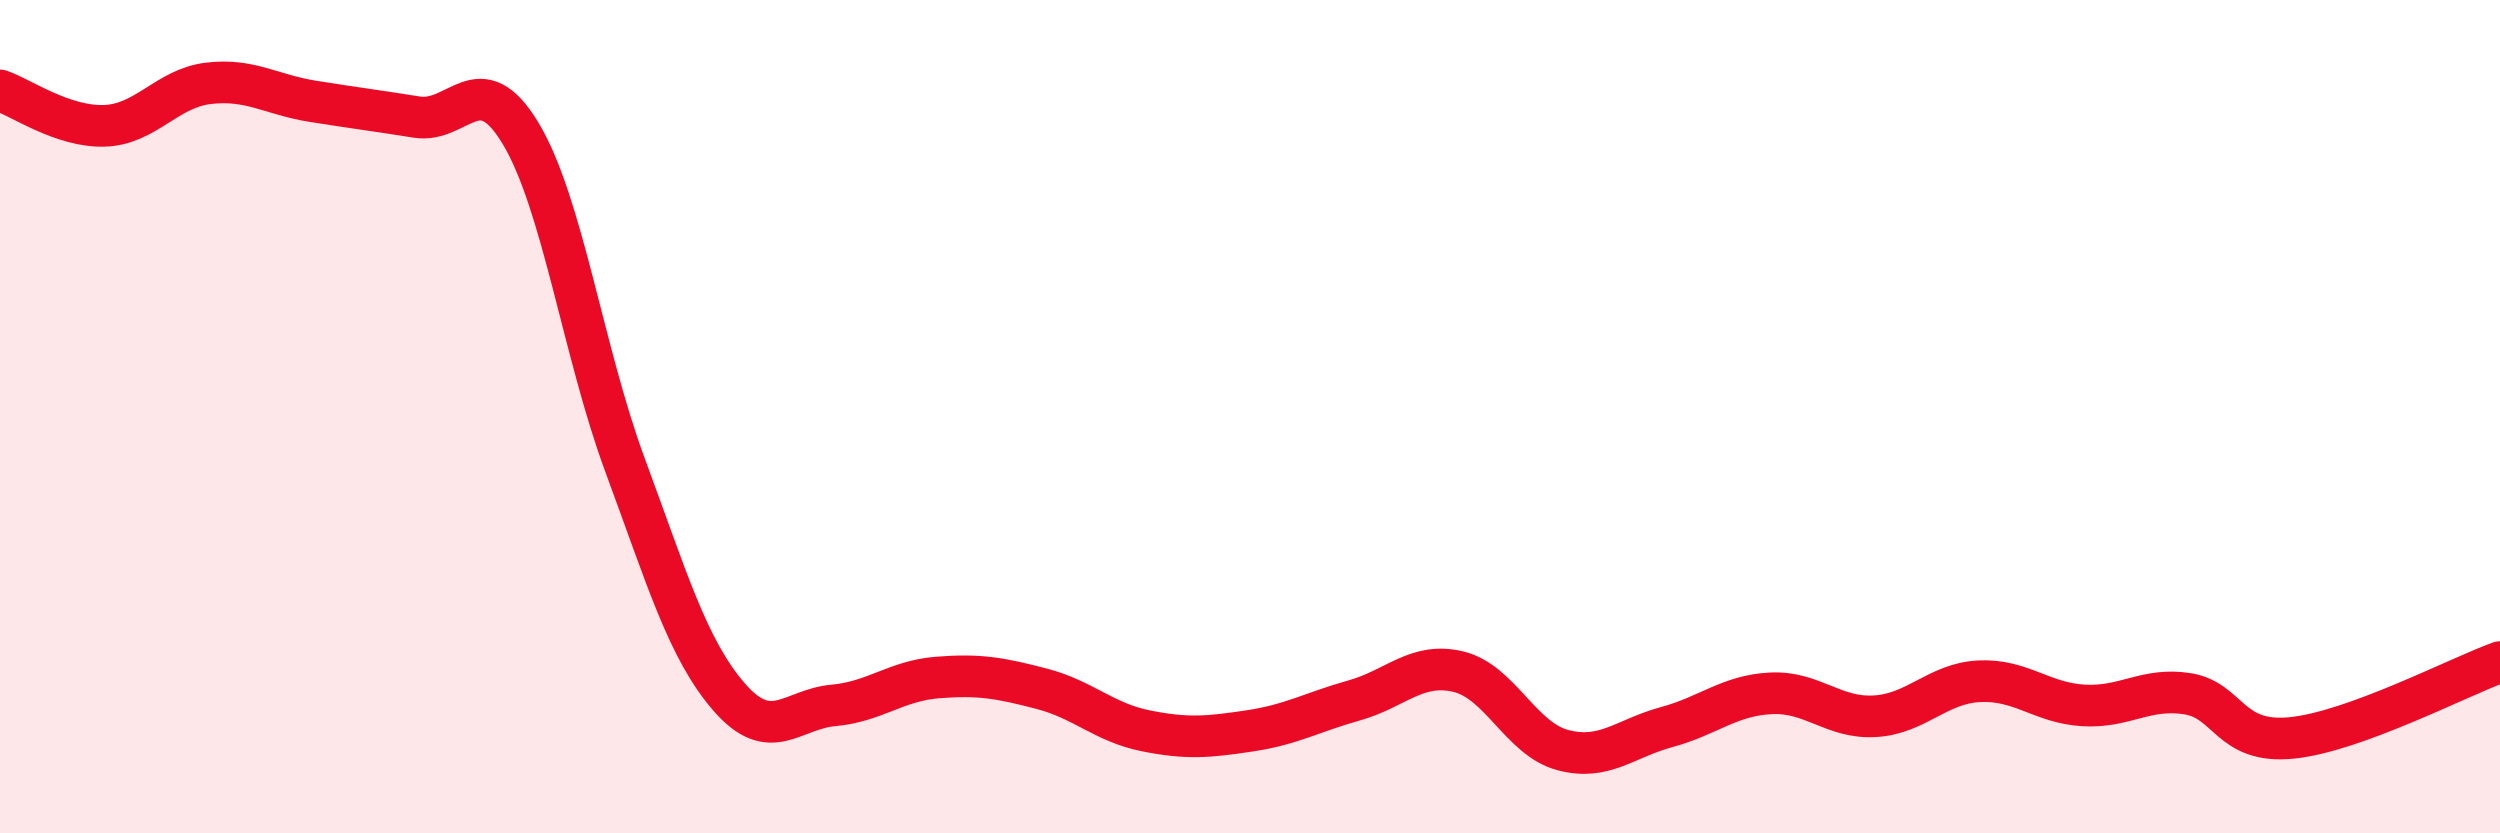 
    <svg width="60" height="20" viewBox="0 0 60 20" xmlns="http://www.w3.org/2000/svg">
      <path
        d="M 0,2.17 C 0.5,2.34 1.5,3.05 2.5,3.02 C 3.5,2.99 4,2.12 5,2 C 6,1.88 6.5,2.27 7.5,2.43 C 8.5,2.59 9,2.65 10,2.81 C 11,2.97 11.5,1.54 12.5,3.21 C 13.5,4.88 14,8.46 15,11.16 C 16,13.86 16.5,15.58 17.5,16.73 C 18.5,17.88 19,17.02 20,16.93 C 21,16.84 21.5,16.34 22.5,16.26 C 23.5,16.18 24,16.27 25,16.53 C 26,16.79 26.5,17.34 27.5,17.54 C 28.5,17.74 29,17.69 30,17.54 C 31,17.39 31.5,17.09 32.5,16.81 C 33.5,16.53 34,15.88 35,16.12 C 36,16.36 36.5,17.73 37.5,18 C 38.5,18.27 39,17.72 40,17.45 C 41,17.18 41.5,16.69 42.5,16.64 C 43.5,16.59 44,17.25 45,17.19 C 46,17.13 46.5,16.4 47.5,16.35 C 48.5,16.3 49,16.87 50,16.93 C 51,16.99 51.5,16.49 52.5,16.65 C 53.5,16.81 53.5,17.86 55,17.71 C 56.5,17.56 59,16.25 60,15.89L60 20L0 20Z"
        fill="#EB0A25"
        opacity="0.1"
        stroke-linecap="round"
        stroke-linejoin="round"
      />
      <path
        d="M 0,2.17 C 0.5,2.34 1.5,3.05 2.5,3.02 C 3.5,2.99 4,2.12 5,2 C 6,1.88 6.5,2.27 7.5,2.43 C 8.5,2.59 9,2.65 10,2.81 C 11,2.97 11.5,1.54 12.5,3.21 C 13.5,4.88 14,8.46 15,11.16 C 16,13.86 16.5,15.58 17.5,16.73 C 18.5,17.88 19,17.02 20,16.93 C 21,16.84 21.5,16.34 22.5,16.26 C 23.5,16.18 24,16.27 25,16.53 C 26,16.79 26.5,17.34 27.5,17.54 C 28.5,17.74 29,17.69 30,17.54 C 31,17.39 31.5,17.09 32.5,16.81 C 33.5,16.53 34,15.88 35,16.12 C 36,16.36 36.5,17.73 37.5,18 C 38.5,18.27 39,17.72 40,17.45 C 41,17.18 41.5,16.69 42.5,16.64 C 43.5,16.59 44,17.25 45,17.19 C 46,17.13 46.5,16.4 47.5,16.35 C 48.5,16.3 49,16.87 50,16.93 C 51,16.99 51.5,16.49 52.5,16.65 C 53.5,16.81 53.5,17.86 55,17.71 C 56.5,17.56 59,16.25 60,15.89"
        stroke="#EB0A25"
        stroke-width="1"
        fill="none"
        stroke-linecap="round"
        stroke-linejoin="round"
      />
    </svg>
  